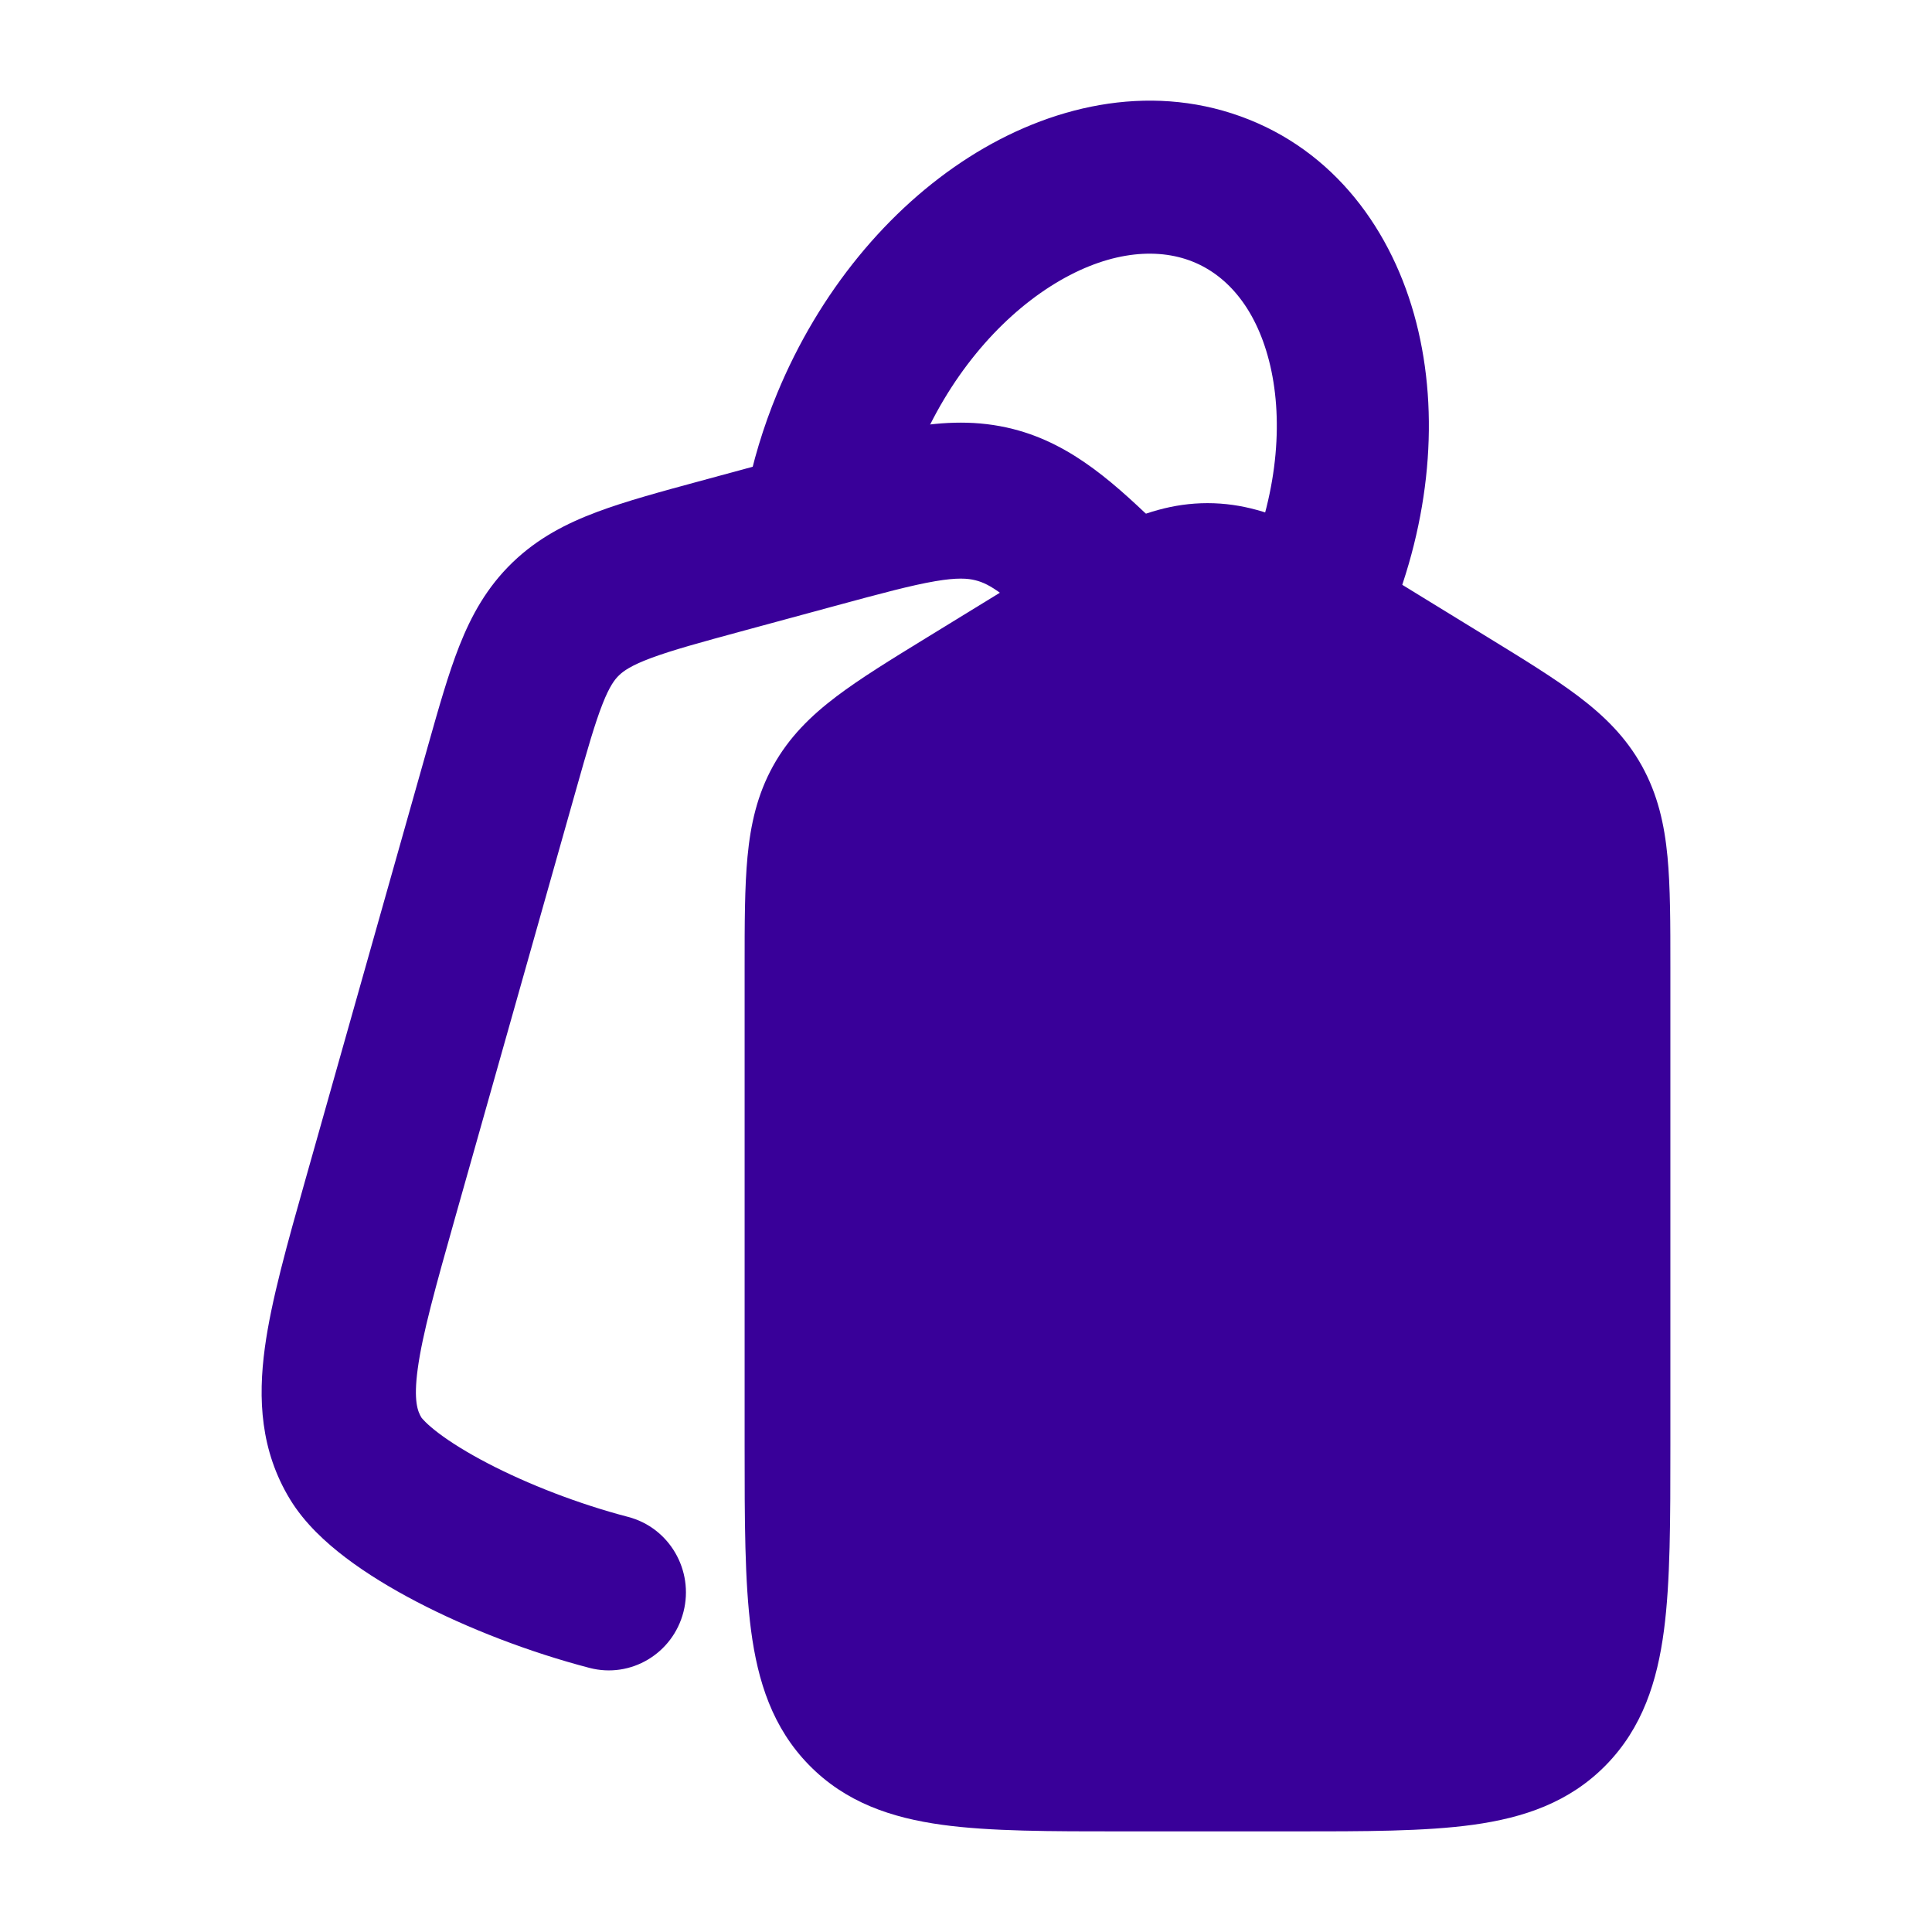 <svg width="400" height="400" viewBox="0 0 400 400" fill="none" xmlns="http://www.w3.org/2000/svg">
<path d="M230.238 109.251C236.537 106.223 242.843 104.171 250 104.171C257.157 104.171 263.463 106.223 269.762 109.251C275.675 112.094 282.405 116.224 290.318 121.08L307.993 131.925C315.48 136.519 321.853 140.428 326.838 144.203C332.155 148.228 336.647 152.637 339.943 158.589C343.23 164.528 344.602 170.694 345.237 177.37C345.833 183.655 345.833 191.229 345.833 200.177V299.347C345.833 314.689 345.835 327.427 344.507 337.527C343.11 348.147 340.048 357.714 332.508 365.425C324.928 373.177 315.46 376.36 304.945 377.807C295.013 379.172 282.51 379.172 267.55 379.17H232.45C217.49 379.172 204.987 379.172 195.055 377.807C184.54 376.36 175.072 373.177 167.493 365.425C159.952 357.714 156.89 348.147 155.494 337.527C154.166 327.427 154.166 314.69 154.167 299.349V200.177C154.167 191.23 154.166 183.655 154.764 177.37C155.398 170.694 156.77 164.528 160.058 158.589C163.353 152.637 167.845 148.228 173.162 144.203C178.147 140.428 184.518 136.519 192.007 131.925L209.682 121.08C217.595 116.223 224.325 112.094 230.238 109.251Z" fill="#390099"/>
<path fill-rule="evenodd" clip-rule="evenodd" d="M193.64 120.33C188.748 121.163 182.553 122.825 172.867 125.453L154.124 130.537C144.953 133.025 139.118 134.624 134.752 136.256C130.668 137.782 129.102 138.911 128.167 139.814C127.281 140.667 126.225 142.017 124.775 145.685C123.179 149.721 121.627 155.146 119.146 163.925L94.332 251.733C90.121 266.637 87.469 276.163 86.486 283.397C85.576 290.087 86.497 292.252 87.264 293.512C87.255 293.502 87.261 293.508 87.264 293.512C87.361 293.637 88.241 294.773 90.759 296.683C93.283 298.597 96.716 300.738 100.923 302.933C109.348 307.328 119.834 311.39 130.037 314.057C138.578 316.287 143.712 325.095 141.505 333.728C139.297 342.362 130.585 347.552 122.044 345.32C109.622 342.075 96.895 337.17 86.275 331.63C80.96 328.857 75.912 325.792 71.591 322.515C67.477 319.395 63.065 315.375 60.059 310.438C53.902 300.327 53.399 289.588 54.838 279.002C56.168 269.215 59.493 257.452 63.313 243.937C63.414 243.58 63.515 243.223 63.616 242.865L88.43 155.056C88.495 154.825 88.56 154.595 88.624 154.366C90.85 146.488 92.837 139.454 95.112 133.701C97.599 127.412 100.827 121.55 106.117 116.449C111.357 111.396 117.323 108.342 123.672 105.969C129.586 103.758 136.861 101.785 145.197 99.525L165.258 94.083C174.082 91.689 181.758 89.607 188.333 88.487C195.405 87.283 202.39 86.956 209.753 88.827C222.188 91.986 231.187 100.45 240.92 109.89C247.285 116.064 247.493 126.285 241.387 132.719C235.278 139.153 225.167 139.364 218.802 133.19C208.128 122.837 204.922 120.895 201.967 120.144C200.387 119.743 198.202 119.553 193.64 120.33Z" fill="#390099"/>
<path fill-rule="evenodd" clip-rule="evenodd" d="M217.457 59.305C206.638 66.21 196.372 78.111 189.972 93.598C187.847 98.741 186.325 103.855 185.355 108.82C183.68 117.4 175.407 122.989 166.877 121.303C158.346 119.618 152.789 111.296 154.465 102.717C155.846 95.643 157.986 88.504 160.902 81.445C169.582 60.441 183.883 43.231 200.593 32.568C217.222 21.956 237.548 17.152 256.8 24.075C276.273 31.078 288.357 47.813 293.223 66.778C298.072 85.67 296.167 107.68 287.493 128.669C279.082 149.026 265.398 165.802 249.375 176.52C242.135 181.362 232.365 179.385 227.552 172.103C222.738 164.823 224.703 154.995 231.942 150.153C242.402 143.158 252.228 131.509 258.423 116.516C264.83 101.014 265.66 86.061 262.742 74.692C259.843 63.397 253.658 56.573 246.202 53.891C238.523 51.13 228.358 52.349 217.457 59.305Z" fill="#390099"/>
</svg>
